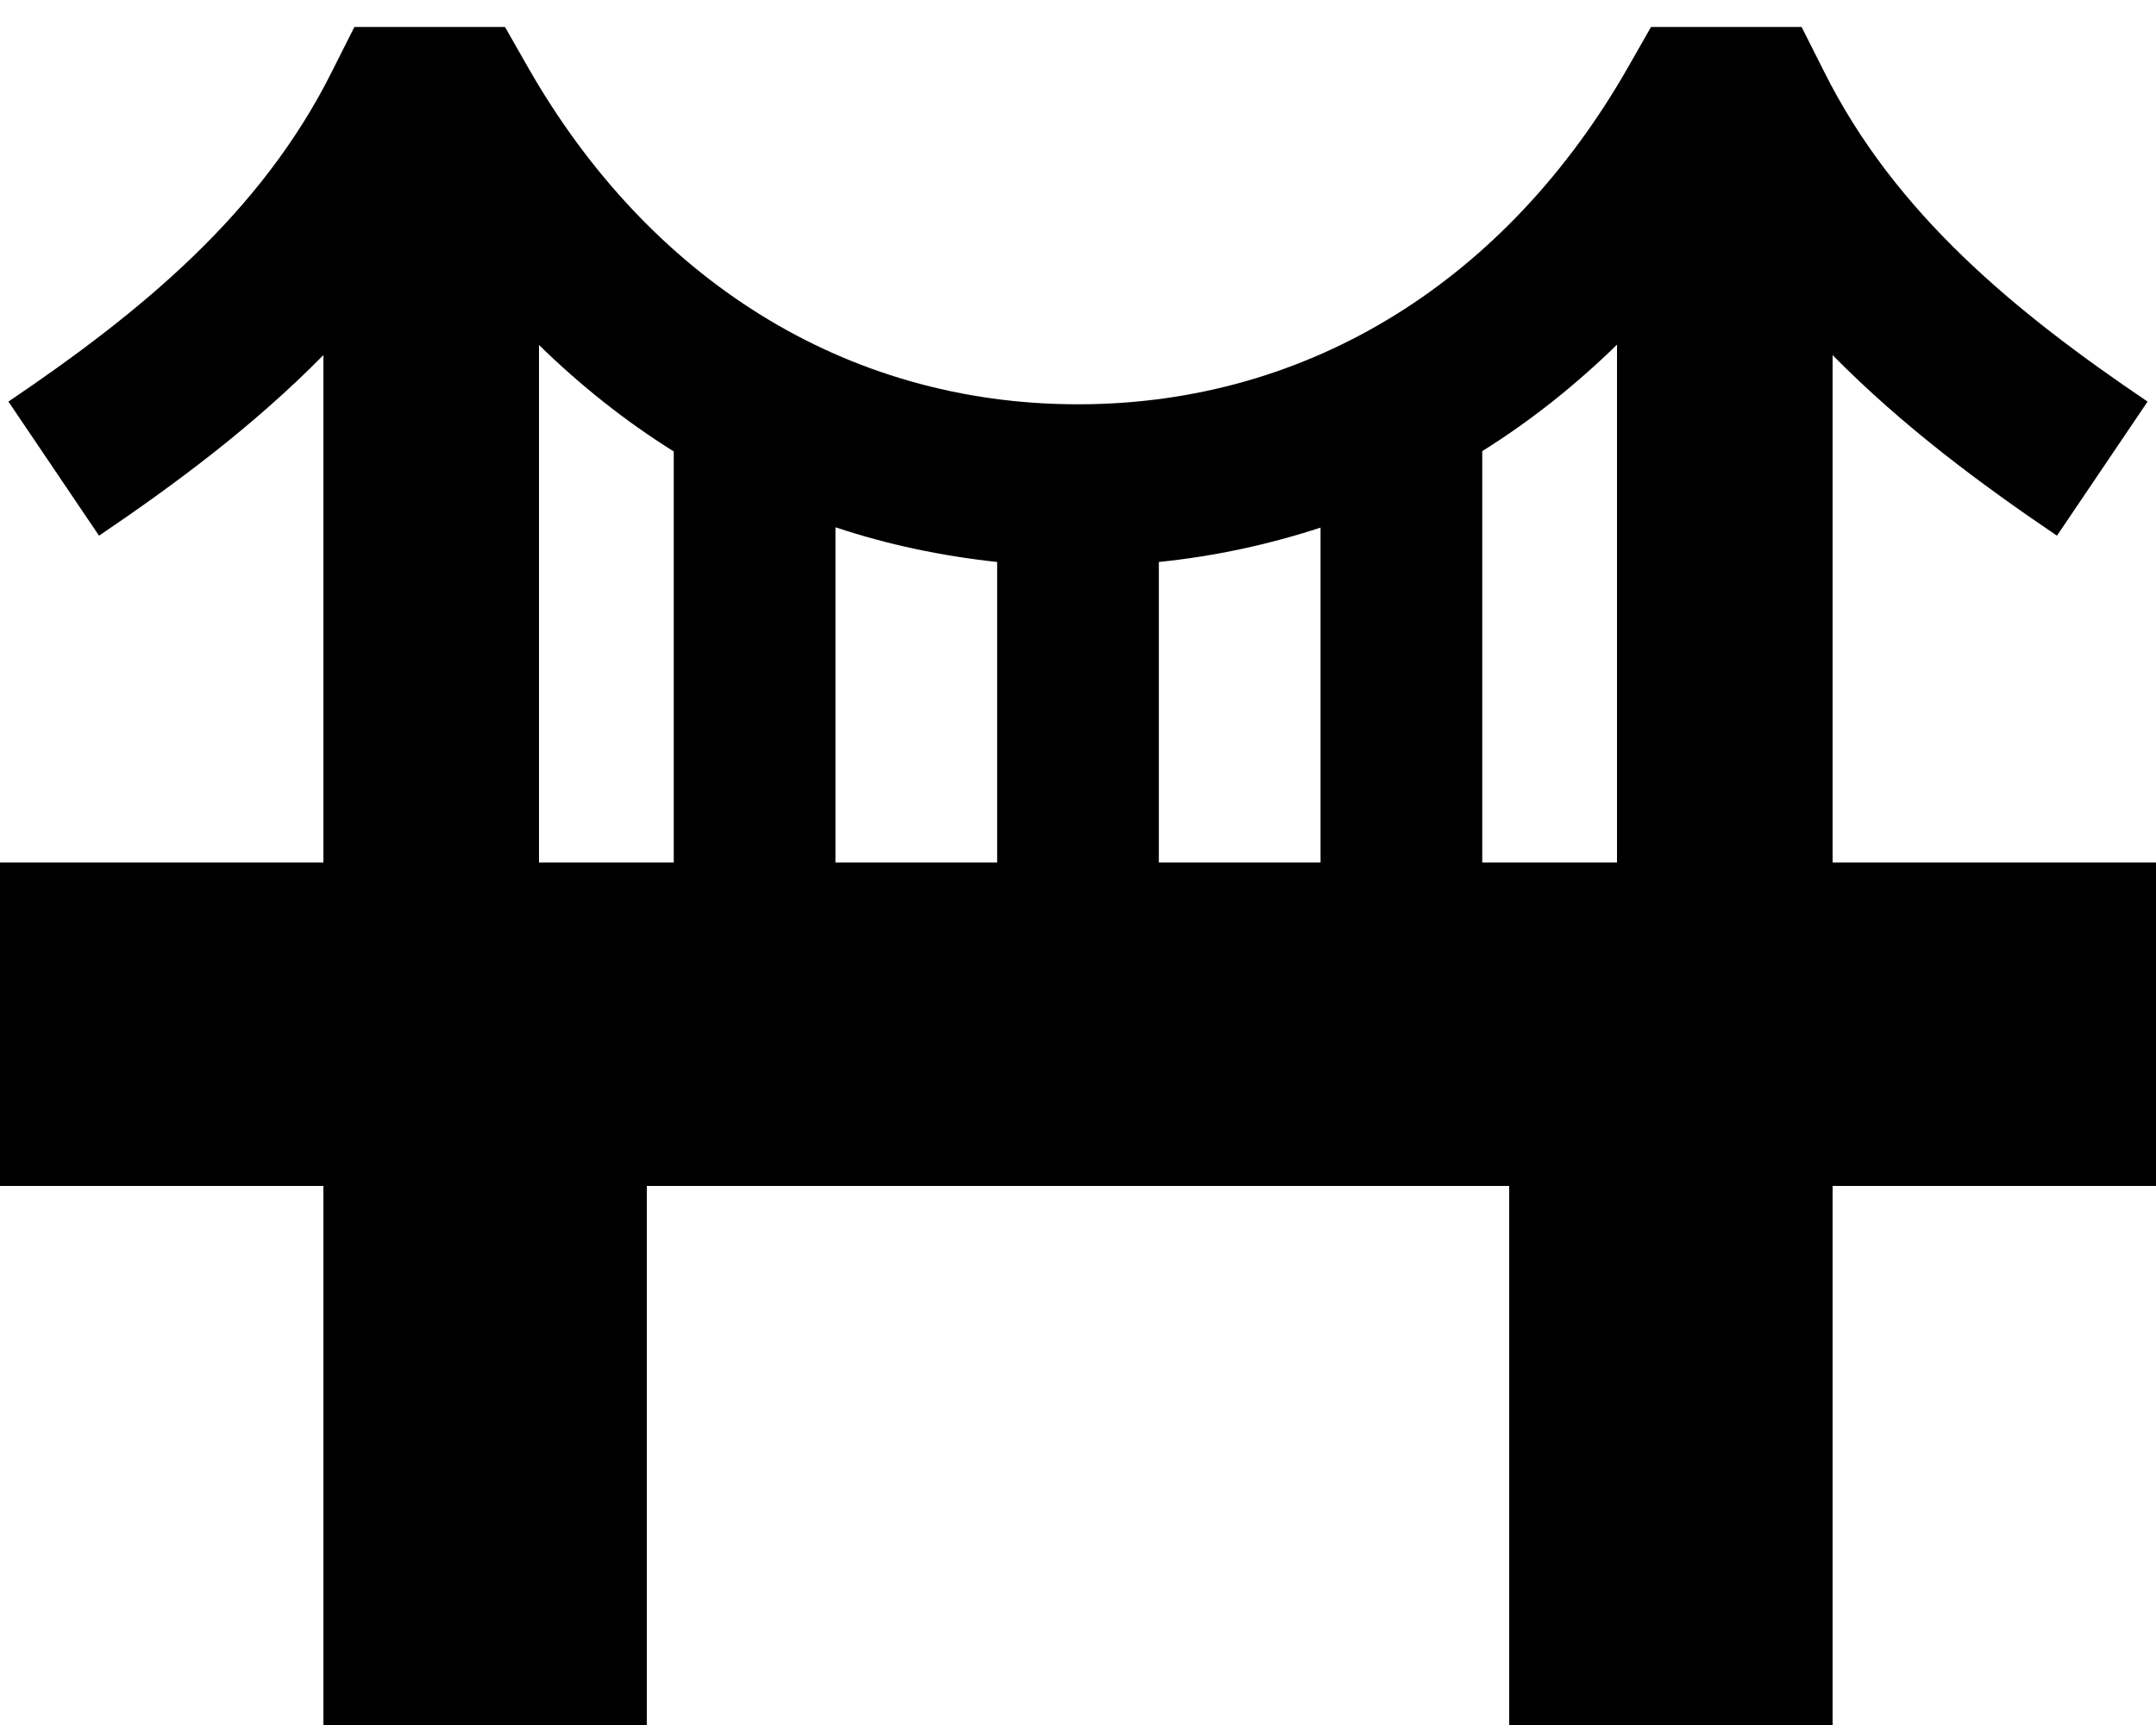 <svg xmlns="http://www.w3.org/2000/svg" viewBox="0 0 640 512"><!--! Font Awesome Pro 6.4.0 by @fontawesome - https://fontawesome.com License - https://fontawesome.com/license (Commercial License) Copyright 2023 Fonticons, Inc. --><path d="M120 8H105.2L98.5 21.3c-21.1 42.2-56.8 71.4-96 97.9l26.9 39.8C51.7 143.9 75 126.7 96 105.4V256H16 0v16 64 16H16 96V496v16h16 64 16V496 352H448V496v16h16 64 16V496 352h80 16V336 272 256H624 544V105.4c21 21.3 44.3 38.5 66.6 53.6l26.9-39.8c-39.2-26.5-74.9-55.7-96-97.9L534.8 8H520 504 490.1l-6.9 12.1C447.6 82.4 389.4 120 320 120s-127.6-37.6-163.2-99.9L149.9 8H136 120zm360 94.4V256H440V133.9c14.4-9 27.7-19.6 40-31.6zM200 256H160V102.4c12.3 12 25.6 22.6 40 31.6V256zm96 0H248V156.5c15.3 5.1 31.3 8.5 48 10.3V256zm96 0H344V166.8c16.7-1.7 32.7-5.2 48-10.2V256z"/></svg>